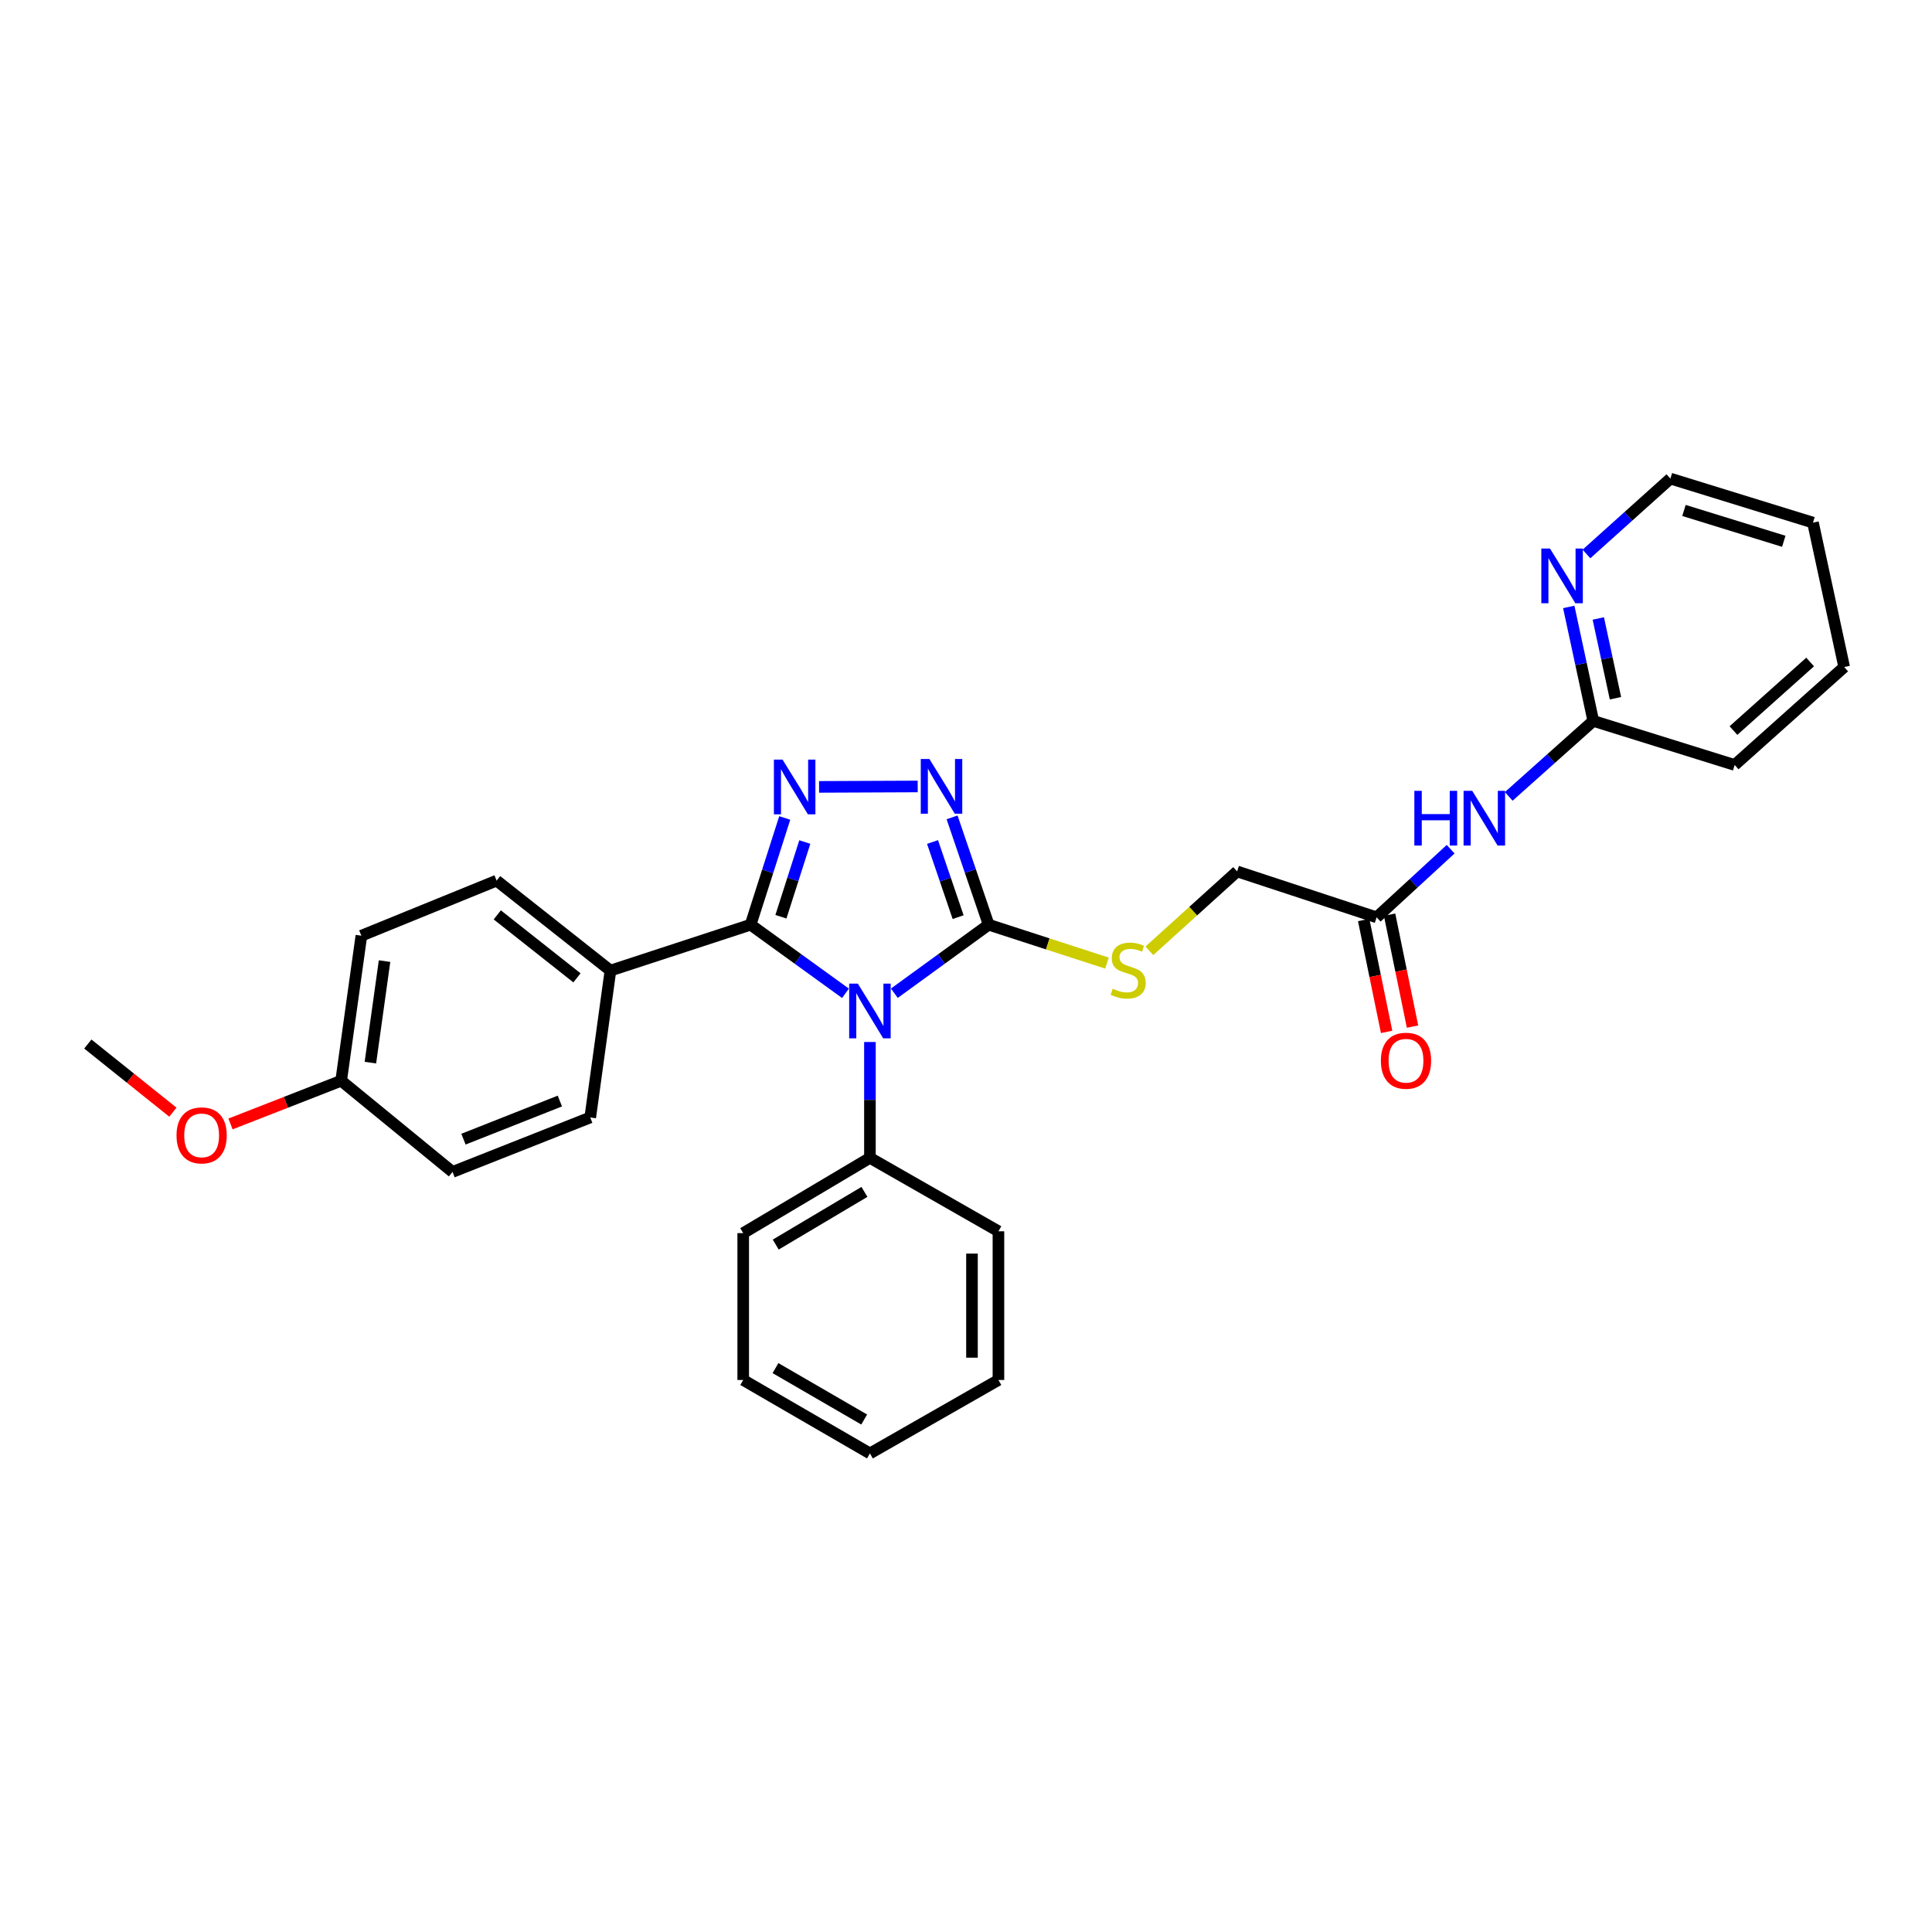 <?xml version='1.0' encoding='iso-8859-1'?>
<svg version='1.1' baseProfile='full'
              xmlns='http://www.w3.org/2000/svg'
                      xmlns:rdkit='http://www.rdkit.org/xml'
                      xmlns:xlink='http://www.w3.org/1999/xlink'
                  xml:space='preserve'
width='1000px' height='1000px' viewBox='0 0 1000 1000'>
<!-- END OF HEADER -->
<rect style='opacity:1.0;fill:#FFFFFF;stroke:none' width='1000' height='1000' x='0' y='0'> </rect>
<path class='bond-0' d='M 437.627,514.135 L 413.069,496.38' style='fill:none;fill-rule:evenodd;stroke:#0000FF;stroke-width:6px;stroke-linecap:butt;stroke-linejoin:miter;stroke-opacity:1' />
<path class='bond-0' d='M 413.069,496.38 L 388.511,478.624' style='fill:none;fill-rule:evenodd;stroke:#000000;stroke-width:6px;stroke-linecap:butt;stroke-linejoin:miter;stroke-opacity:1' />
<path class='bond-2' d='M 462.912,514.093 L 487.317,496.359' style='fill:none;fill-rule:evenodd;stroke:#0000FF;stroke-width:6px;stroke-linecap:butt;stroke-linejoin:miter;stroke-opacity:1' />
<path class='bond-2' d='M 487.317,496.359 L 511.723,478.624' style='fill:none;fill-rule:evenodd;stroke:#000000;stroke-width:6px;stroke-linecap:butt;stroke-linejoin:miter;stroke-opacity:1' />
<path class='bond-8' d='M 450.273,539.338 L 450.273,569.321' style='fill:none;fill-rule:evenodd;stroke:#0000FF;stroke-width:6px;stroke-linecap:butt;stroke-linejoin:miter;stroke-opacity:1' />
<path class='bond-8' d='M 450.273,569.321 L 450.273,599.303' style='fill:none;fill-rule:evenodd;stroke:#000000;stroke-width:6px;stroke-linecap:butt;stroke-linejoin:miter;stroke-opacity:1' />
<path class='bond-1' d='M 388.511,478.624 L 397.346,451' style='fill:none;fill-rule:evenodd;stroke:#000000;stroke-width:6px;stroke-linecap:butt;stroke-linejoin:miter;stroke-opacity:1' />
<path class='bond-1' d='M 397.346,451 L 406.182,423.377' style='fill:none;fill-rule:evenodd;stroke:#0000FF;stroke-width:6px;stroke-linecap:butt;stroke-linejoin:miter;stroke-opacity:1' />
<path class='bond-1' d='M 404.203,474.508 L 410.388,455.172' style='fill:none;fill-rule:evenodd;stroke:#000000;stroke-width:6px;stroke-linecap:butt;stroke-linejoin:miter;stroke-opacity:1' />
<path class='bond-1' d='M 410.388,455.172 L 416.573,435.835' style='fill:none;fill-rule:evenodd;stroke:#0000FF;stroke-width:6px;stroke-linecap:butt;stroke-linejoin:miter;stroke-opacity:1' />
<path class='bond-6' d='M 388.511,478.624 L 315.962,502.373' style='fill:none;fill-rule:evenodd;stroke:#000000;stroke-width:6px;stroke-linecap:butt;stroke-linejoin:miter;stroke-opacity:1' />
<path class='bond-29' d='M 423.95,407.291 L 475.002,407.072' style='fill:none;fill-rule:evenodd;stroke:#0000FF;stroke-width:6px;stroke-linecap:butt;stroke-linejoin:miter;stroke-opacity:1' />
<path class='bond-3' d='M 511.723,478.624 L 502.259,450.847' style='fill:none;fill-rule:evenodd;stroke:#000000;stroke-width:6px;stroke-linecap:butt;stroke-linejoin:miter;stroke-opacity:1' />
<path class='bond-3' d='M 502.259,450.847 L 492.795,423.07' style='fill:none;fill-rule:evenodd;stroke:#0000FF;stroke-width:6px;stroke-linecap:butt;stroke-linejoin:miter;stroke-opacity:1' />
<path class='bond-3' d='M 495.922,474.707 L 489.298,455.263' style='fill:none;fill-rule:evenodd;stroke:#000000;stroke-width:6px;stroke-linecap:butt;stroke-linejoin:miter;stroke-opacity:1' />
<path class='bond-3' d='M 489.298,455.263 L 482.673,435.819' style='fill:none;fill-rule:evenodd;stroke:#0000FF;stroke-width:6px;stroke-linecap:butt;stroke-linejoin:miter;stroke-opacity:1' />
<path class='bond-5' d='M 511.723,478.624 L 542.34,488.561' style='fill:none;fill-rule:evenodd;stroke:#000000;stroke-width:6px;stroke-linecap:butt;stroke-linejoin:miter;stroke-opacity:1' />
<path class='bond-5' d='M 542.34,488.561 L 572.958,498.499' style='fill:none;fill-rule:evenodd;stroke:#CCCC00;stroke-width:6px;stroke-linecap:butt;stroke-linejoin:miter;stroke-opacity:1' />
<path class='bond-4' d='M 750.847,439.55 L 731.694,457.181' style='fill:none;fill-rule:evenodd;stroke:#0000FF;stroke-width:6px;stroke-linecap:butt;stroke-linejoin:miter;stroke-opacity:1' />
<path class='bond-4' d='M 731.694,457.181 L 712.542,474.813' style='fill:none;fill-rule:evenodd;stroke:#000000;stroke-width:6px;stroke-linecap:butt;stroke-linejoin:miter;stroke-opacity:1' />
<path class='bond-9' d='M 780.916,412.217 L 802.797,392.677' style='fill:none;fill-rule:evenodd;stroke:#0000FF;stroke-width:6px;stroke-linecap:butt;stroke-linejoin:miter;stroke-opacity:1' />
<path class='bond-9' d='M 802.797,392.677 L 824.677,373.137' style='fill:none;fill-rule:evenodd;stroke:#000000;stroke-width:6px;stroke-linecap:butt;stroke-linejoin:miter;stroke-opacity:1' />
<path class='bond-12' d='M 594.917,492.128 L 617.623,471.588' style='fill:none;fill-rule:evenodd;stroke:#CCCC00;stroke-width:6px;stroke-linecap:butt;stroke-linejoin:miter;stroke-opacity:1' />
<path class='bond-12' d='M 617.623,471.588 L 640.328,451.048' style='fill:none;fill-rule:evenodd;stroke:#000000;stroke-width:6px;stroke-linecap:butt;stroke-linejoin:miter;stroke-opacity:1' />
<path class='bond-13' d='M 315.962,502.373 L 257.045,455.811' style='fill:none;fill-rule:evenodd;stroke:#000000;stroke-width:6px;stroke-linecap:butt;stroke-linejoin:miter;stroke-opacity:1' />
<path class='bond-13' d='M 298.634,506.132 L 257.393,473.538' style='fill:none;fill-rule:evenodd;stroke:#000000;stroke-width:6px;stroke-linecap:butt;stroke-linejoin:miter;stroke-opacity:1' />
<path class='bond-14' d='M 315.962,502.373 L 305.51,578.398' style='fill:none;fill-rule:evenodd;stroke:#000000;stroke-width:6px;stroke-linecap:butt;stroke-linejoin:miter;stroke-opacity:1' />
<path class='bond-7' d='M 712.542,474.813 L 640.328,451.048' style='fill:none;fill-rule:evenodd;stroke:#000000;stroke-width:6px;stroke-linecap:butt;stroke-linejoin:miter;stroke-opacity:1' />
<path class='bond-11' d='M 705.835,476.188 L 711.772,505.151' style='fill:none;fill-rule:evenodd;stroke:#000000;stroke-width:6px;stroke-linecap:butt;stroke-linejoin:miter;stroke-opacity:1' />
<path class='bond-11' d='M 711.772,505.151 L 717.71,534.114' style='fill:none;fill-rule:evenodd;stroke:#FF0000;stroke-width:6px;stroke-linecap:butt;stroke-linejoin:miter;stroke-opacity:1' />
<path class='bond-11' d='M 719.249,473.438 L 725.186,502.401' style='fill:none;fill-rule:evenodd;stroke:#000000;stroke-width:6px;stroke-linecap:butt;stroke-linejoin:miter;stroke-opacity:1' />
<path class='bond-11' d='M 725.186,502.401 L 731.124,531.365' style='fill:none;fill-rule:evenodd;stroke:#FF0000;stroke-width:6px;stroke-linecap:butt;stroke-linejoin:miter;stroke-opacity:1' />
<path class='bond-21' d='M 450.273,599.303 L 384.684,638.266' style='fill:none;fill-rule:evenodd;stroke:#000000;stroke-width:6px;stroke-linecap:butt;stroke-linejoin:miter;stroke-opacity:1' />
<path class='bond-21' d='M 447.428,616.919 L 401.516,644.194' style='fill:none;fill-rule:evenodd;stroke:#000000;stroke-width:6px;stroke-linecap:butt;stroke-linejoin:miter;stroke-opacity:1' />
<path class='bond-22' d='M 450.273,599.303 L 516.789,637.315' style='fill:none;fill-rule:evenodd;stroke:#000000;stroke-width:6px;stroke-linecap:butt;stroke-linejoin:miter;stroke-opacity:1' />
<path class='bond-10' d='M 824.677,373.137 L 818.332,343.643' style='fill:none;fill-rule:evenodd;stroke:#000000;stroke-width:6px;stroke-linecap:butt;stroke-linejoin:miter;stroke-opacity:1' />
<path class='bond-10' d='M 818.332,343.643 L 811.987,314.15' style='fill:none;fill-rule:evenodd;stroke:#0000FF;stroke-width:6px;stroke-linecap:butt;stroke-linejoin:miter;stroke-opacity:1' />
<path class='bond-10' d='M 836.16,361.409 L 831.719,340.763' style='fill:none;fill-rule:evenodd;stroke:#000000;stroke-width:6px;stroke-linecap:butt;stroke-linejoin:miter;stroke-opacity:1' />
<path class='bond-10' d='M 831.719,340.763 L 827.277,320.118' style='fill:none;fill-rule:evenodd;stroke:#0000FF;stroke-width:6px;stroke-linecap:butt;stroke-linejoin:miter;stroke-opacity:1' />
<path class='bond-20' d='M 824.677,373.137 L 897.858,395.95' style='fill:none;fill-rule:evenodd;stroke:#000000;stroke-width:6px;stroke-linecap:butt;stroke-linejoin:miter;stroke-opacity:1' />
<path class='bond-19' d='M 821.152,286.731 L 842.872,267.221' style='fill:none;fill-rule:evenodd;stroke:#0000FF;stroke-width:6px;stroke-linecap:butt;stroke-linejoin:miter;stroke-opacity:1' />
<path class='bond-19' d='M 842.872,267.221 L 864.592,247.711' style='fill:none;fill-rule:evenodd;stroke:#000000;stroke-width:6px;stroke-linecap:butt;stroke-linejoin:miter;stroke-opacity:1' />
<path class='bond-16' d='M 257.045,455.811 L 187.045,484.322' style='fill:none;fill-rule:evenodd;stroke:#000000;stroke-width:6px;stroke-linecap:butt;stroke-linejoin:miter;stroke-opacity:1' />
<path class='bond-17' d='M 305.51,578.398 L 234.232,606.59' style='fill:none;fill-rule:evenodd;stroke:#000000;stroke-width:6px;stroke-linecap:butt;stroke-linejoin:miter;stroke-opacity:1' />
<path class='bond-17' d='M 289.782,569.894 L 239.887,589.629' style='fill:none;fill-rule:evenodd;stroke:#000000;stroke-width:6px;stroke-linecap:butt;stroke-linejoin:miter;stroke-opacity:1' />
<path class='bond-15' d='M 176.585,559.388 L 234.232,606.59' style='fill:none;fill-rule:evenodd;stroke:#000000;stroke-width:6px;stroke-linecap:butt;stroke-linejoin:miter;stroke-opacity:1' />
<path class='bond-18' d='M 176.585,559.388 L 147.947,570.571' style='fill:none;fill-rule:evenodd;stroke:#000000;stroke-width:6px;stroke-linecap:butt;stroke-linejoin:miter;stroke-opacity:1' />
<path class='bond-18' d='M 147.947,570.571 L 119.309,581.755' style='fill:none;fill-rule:evenodd;stroke:#FF0000;stroke-width:6px;stroke-linecap:butt;stroke-linejoin:miter;stroke-opacity:1' />
<path class='bond-31' d='M 176.585,559.388 L 187.045,484.322' style='fill:none;fill-rule:evenodd;stroke:#000000;stroke-width:6px;stroke-linecap:butt;stroke-linejoin:miter;stroke-opacity:1' />
<path class='bond-31' d='M 191.716,550.018 L 199.038,497.471' style='fill:none;fill-rule:evenodd;stroke:#000000;stroke-width:6px;stroke-linecap:butt;stroke-linejoin:miter;stroke-opacity:1' />
<path class='bond-23' d='M 89.484,575.661 L 67.469,558.023' style='fill:none;fill-rule:evenodd;stroke:#FF0000;stroke-width:6px;stroke-linecap:butt;stroke-linejoin:miter;stroke-opacity:1' />
<path class='bond-23' d='M 67.469,558.023 L 45.455,540.386' style='fill:none;fill-rule:evenodd;stroke:#000000;stroke-width:6px;stroke-linecap:butt;stroke-linejoin:miter;stroke-opacity:1' />
<path class='bond-32' d='M 864.592,247.711 L 938.396,270.51' style='fill:none;fill-rule:evenodd;stroke:#000000;stroke-width:6px;stroke-linecap:butt;stroke-linejoin:miter;stroke-opacity:1' />
<path class='bond-32' d='M 871.621,264.214 L 923.284,280.173' style='fill:none;fill-rule:evenodd;stroke:#000000;stroke-width:6px;stroke-linecap:butt;stroke-linejoin:miter;stroke-opacity:1' />
<path class='bond-25' d='M 897.858,395.95 L 954.545,345.257' style='fill:none;fill-rule:evenodd;stroke:#000000;stroke-width:6px;stroke-linecap:butt;stroke-linejoin:miter;stroke-opacity:1' />
<path class='bond-25' d='M 897.233,378.14 L 936.915,342.654' style='fill:none;fill-rule:evenodd;stroke:#000000;stroke-width:6px;stroke-linecap:butt;stroke-linejoin:miter;stroke-opacity:1' />
<path class='bond-26' d='M 384.684,638.266 L 384.684,714.276' style='fill:none;fill-rule:evenodd;stroke:#000000;stroke-width:6px;stroke-linecap:butt;stroke-linejoin:miter;stroke-opacity:1' />
<path class='bond-27' d='M 516.789,637.315 L 516.789,714.276' style='fill:none;fill-rule:evenodd;stroke:#000000;stroke-width:6px;stroke-linecap:butt;stroke-linejoin:miter;stroke-opacity:1' />
<path class='bond-27' d='M 503.096,648.859 L 503.096,702.732' style='fill:none;fill-rule:evenodd;stroke:#000000;stroke-width:6px;stroke-linecap:butt;stroke-linejoin:miter;stroke-opacity:1' />
<path class='bond-24' d='M 938.396,270.51 L 954.545,345.257' style='fill:none;fill-rule:evenodd;stroke:#000000;stroke-width:6px;stroke-linecap:butt;stroke-linejoin:miter;stroke-opacity:1' />
<path class='bond-30' d='M 384.684,714.276 L 450.273,752.289' style='fill:none;fill-rule:evenodd;stroke:#000000;stroke-width:6px;stroke-linecap:butt;stroke-linejoin:miter;stroke-opacity:1' />
<path class='bond-30' d='M 401.389,708.131 L 447.3,734.74' style='fill:none;fill-rule:evenodd;stroke:#000000;stroke-width:6px;stroke-linecap:butt;stroke-linejoin:miter;stroke-opacity:1' />
<path class='bond-28' d='M 516.789,714.276 L 450.273,752.289' style='fill:none;fill-rule:evenodd;stroke:#000000;stroke-width:6px;stroke-linecap:butt;stroke-linejoin:miter;stroke-opacity:1' />
<path  class='atom-0' d='M 444.013 509.118
L 453.293 524.118
Q 454.213 525.598, 455.693 528.278
Q 457.173 530.958, 457.253 531.118
L 457.253 509.118
L 461.013 509.118
L 461.013 537.438
L 457.133 537.438
L 447.173 521.038
Q 446.013 519.118, 444.773 516.918
Q 443.573 514.718, 443.213 514.038
L 443.213 537.438
L 439.533 537.438
L 439.533 509.118
L 444.013 509.118
' fill='#0000FF'/>
<path  class='atom-2' d='M 405.049 393.186
L 414.329 408.186
Q 415.249 409.666, 416.729 412.346
Q 418.209 415.026, 418.289 415.186
L 418.289 393.186
L 422.049 393.186
L 422.049 421.506
L 418.169 421.506
L 408.209 405.106
Q 407.049 403.186, 405.809 400.986
Q 404.609 398.786, 404.249 398.106
L 404.249 421.506
L 400.569 421.506
L 400.569 393.186
L 405.049 393.186
' fill='#0000FF'/>
<path  class='atom-4' d='M 481.067 392.859
L 490.347 407.859
Q 491.267 409.339, 492.747 412.019
Q 494.227 414.699, 494.307 414.859
L 494.307 392.859
L 498.067 392.859
L 498.067 421.179
L 494.187 421.179
L 484.227 404.779
Q 483.067 402.859, 481.827 400.659
Q 480.627 398.459, 480.267 397.779
L 480.267 421.179
L 476.587 421.179
L 476.587 392.859
L 481.067 392.859
' fill='#0000FF'/>
<path  class='atom-5' d='M 732.066 409.336
L 735.906 409.336
L 735.906 421.376
L 750.386 421.376
L 750.386 409.336
L 754.226 409.336
L 754.226 437.656
L 750.386 437.656
L 750.386 424.576
L 735.906 424.576
L 735.906 437.656
L 732.066 437.656
L 732.066 409.336
' fill='#0000FF'/>
<path  class='atom-5' d='M 762.026 409.336
L 771.306 424.336
Q 772.226 425.816, 773.706 428.496
Q 775.186 431.176, 775.266 431.336
L 775.266 409.336
L 779.026 409.336
L 779.026 437.656
L 775.146 437.656
L 765.186 421.256
Q 764.026 419.336, 762.786 417.136
Q 761.586 414.936, 761.226 414.256
L 761.226 437.656
L 757.546 437.656
L 757.546 409.336
L 762.026 409.336
' fill='#0000FF'/>
<path  class='atom-6' d='M 575.936 511.782
Q 576.256 511.902, 577.576 512.462
Q 578.896 513.022, 580.336 513.382
Q 581.816 513.702, 583.256 513.702
Q 585.936 513.702, 587.496 512.422
Q 589.056 511.102, 589.056 508.822
Q 589.056 507.262, 588.256 506.302
Q 587.496 505.342, 586.296 504.822
Q 585.096 504.302, 583.096 503.702
Q 580.576 502.942, 579.056 502.222
Q 577.576 501.502, 576.496 499.982
Q 575.456 498.462, 575.456 495.902
Q 575.456 492.342, 577.856 490.142
Q 580.296 487.942, 585.096 487.942
Q 588.376 487.942, 592.096 489.502
L 591.176 492.582
Q 587.776 491.182, 585.216 491.182
Q 582.456 491.182, 580.936 492.342
Q 579.416 493.462, 579.456 495.422
Q 579.456 496.942, 580.216 497.862
Q 581.016 498.782, 582.136 499.302
Q 583.296 499.822, 585.216 500.422
Q 587.776 501.222, 589.296 502.022
Q 590.816 502.822, 591.896 504.462
Q 593.016 506.062, 593.016 508.822
Q 593.016 512.742, 590.376 514.862
Q 587.776 516.942, 583.416 516.942
Q 580.896 516.942, 578.976 516.382
Q 577.096 515.862, 574.856 514.942
L 575.936 511.782
' fill='#CCCC00'/>
<path  class='atom-11' d='M 802.268 283.91
L 811.548 298.91
Q 812.468 300.39, 813.948 303.07
Q 815.428 305.75, 815.508 305.91
L 815.508 283.91
L 819.268 283.91
L 819.268 312.23
L 815.388 312.23
L 805.428 295.83
Q 804.268 293.91, 803.028 291.71
Q 801.828 289.51, 801.468 288.83
L 801.468 312.23
L 797.788 312.23
L 797.788 283.91
L 802.268 283.91
' fill='#0000FF'/>
<path  class='atom-12' d='M 714.741 549.032
Q 714.741 542.232, 718.101 538.432
Q 721.461 534.632, 727.741 534.632
Q 734.021 534.632, 737.381 538.432
Q 740.741 542.232, 740.741 549.032
Q 740.741 555.912, 737.341 559.832
Q 733.941 563.712, 727.741 563.712
Q 721.501 563.712, 718.101 559.832
Q 714.741 555.952, 714.741 549.032
M 727.741 560.512
Q 732.061 560.512, 734.381 557.632
Q 736.741 554.712, 736.741 549.032
Q 736.741 543.472, 734.381 540.672
Q 732.061 537.832, 727.741 537.832
Q 723.421 537.832, 721.061 540.632
Q 718.741 543.432, 718.741 549.032
Q 718.741 554.752, 721.061 557.632
Q 723.421 560.512, 727.741 560.512
' fill='#FF0000'/>
<path  class='atom-19' d='M 91.371 587.668
Q 91.371 580.868, 94.731 577.068
Q 98.091 573.268, 104.371 573.268
Q 110.651 573.268, 114.011 577.068
Q 117.371 580.868, 117.371 587.668
Q 117.371 594.548, 113.971 598.468
Q 110.571 602.348, 104.371 602.348
Q 98.131 602.348, 94.731 598.468
Q 91.371 594.588, 91.371 587.668
M 104.371 599.148
Q 108.691 599.148, 111.011 596.268
Q 113.371 593.348, 113.371 587.668
Q 113.371 582.108, 111.011 579.308
Q 108.691 576.468, 104.371 576.468
Q 100.051 576.468, 97.691 579.268
Q 95.371 582.068, 95.371 587.668
Q 95.371 593.388, 97.691 596.268
Q 100.051 599.148, 104.371 599.148
' fill='#FF0000'/>
</svg>
